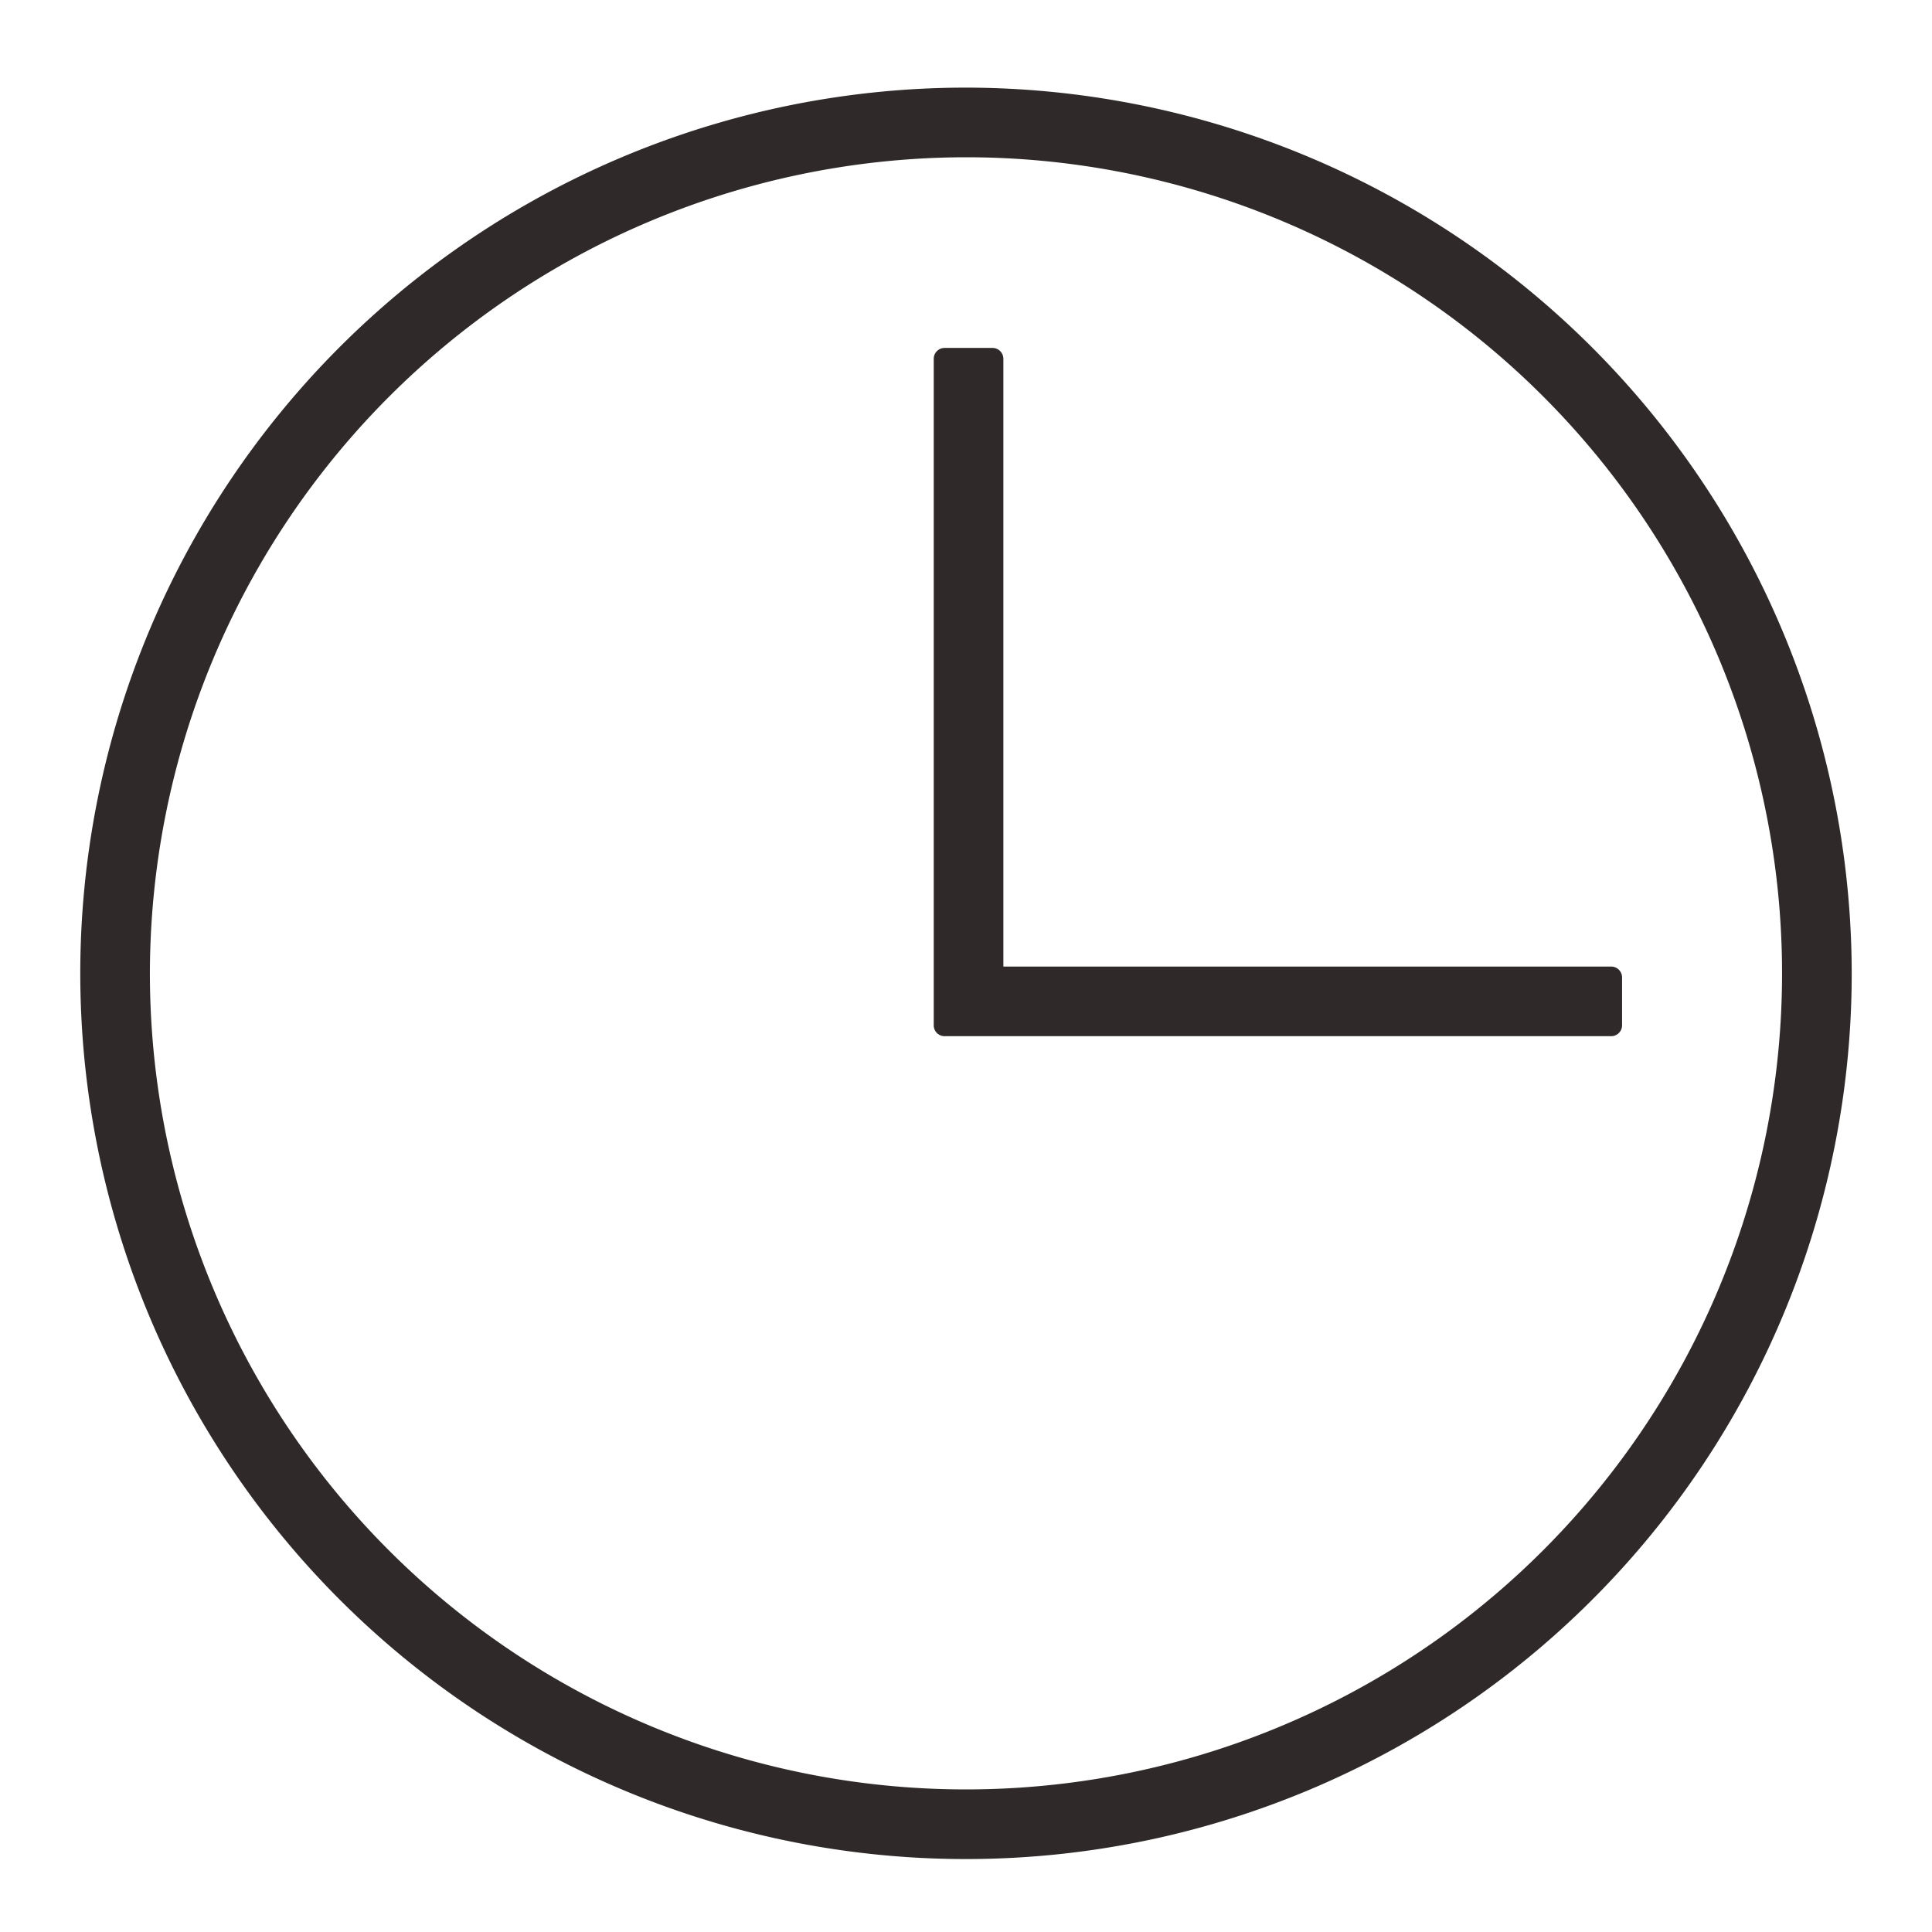 <svg viewBox="0 0 90 90" height="90" width="90" xmlns="http://www.w3.org/2000/svg"><g transform="translate(9567.902 -6550.125)"><g transform="translate(-9564.163 6554.206)"><path fill="#2f2929" transform="translate(0.507 82.013) rotate(-90)" d="M40.753,81.506A40.753,40.753,0,1,0,0,40.753,40.8,40.8,0,0,0,40.753,81.506m0-79.276A38.523,38.523,0,1,1,2.23,40.753,38.566,38.566,0,0,1,40.753,2.23"></path><path fill="#2f2929" transform="translate(0 82.521) rotate(-90)" d="M41.26,82.521a41.26,41.26,0,1,1,41.26-41.26A41.307,41.307,0,0,1,41.26,82.521Zm0-81.506A40.246,40.246,0,1,0,81.506,41.26,40.291,40.291,0,0,0,41.26,1.015Zm0,79.276A39.031,39.031,0,1,1,80.291,41.26,39.075,39.075,0,0,1,41.26,80.291Zm0-77.047A38.016,38.016,0,1,0,79.276,41.26,38.059,38.059,0,0,0,41.26,3.244Z"></path><path fill="#2f2929" transform="translate(40.265 43.682) rotate(-90)" d="M2.23,2.23H31.048V0H0V31.051H2.23Z"></path><path fill="#2f2929" transform="translate(39.758 44.189) rotate(-90)" d="M.507,0H31.555a.507.507,0,0,1,.507.507v2.23a.507.507,0,0,1-.507.507H3.244V31.558a.507.507,0,0,1-.507.507H.507A.507.507,0,0,1,0,31.558V.507A.507.507,0,0,1,.507,0Zm30.54,1.015H1.015V31.051H2.23V2.737a.507.507,0,0,1,.507-.507h28.31Z"></path></g><rect fill="none" transform="translate(-9567.902 6550.125)" height="90" width="90"></rect></g></svg>